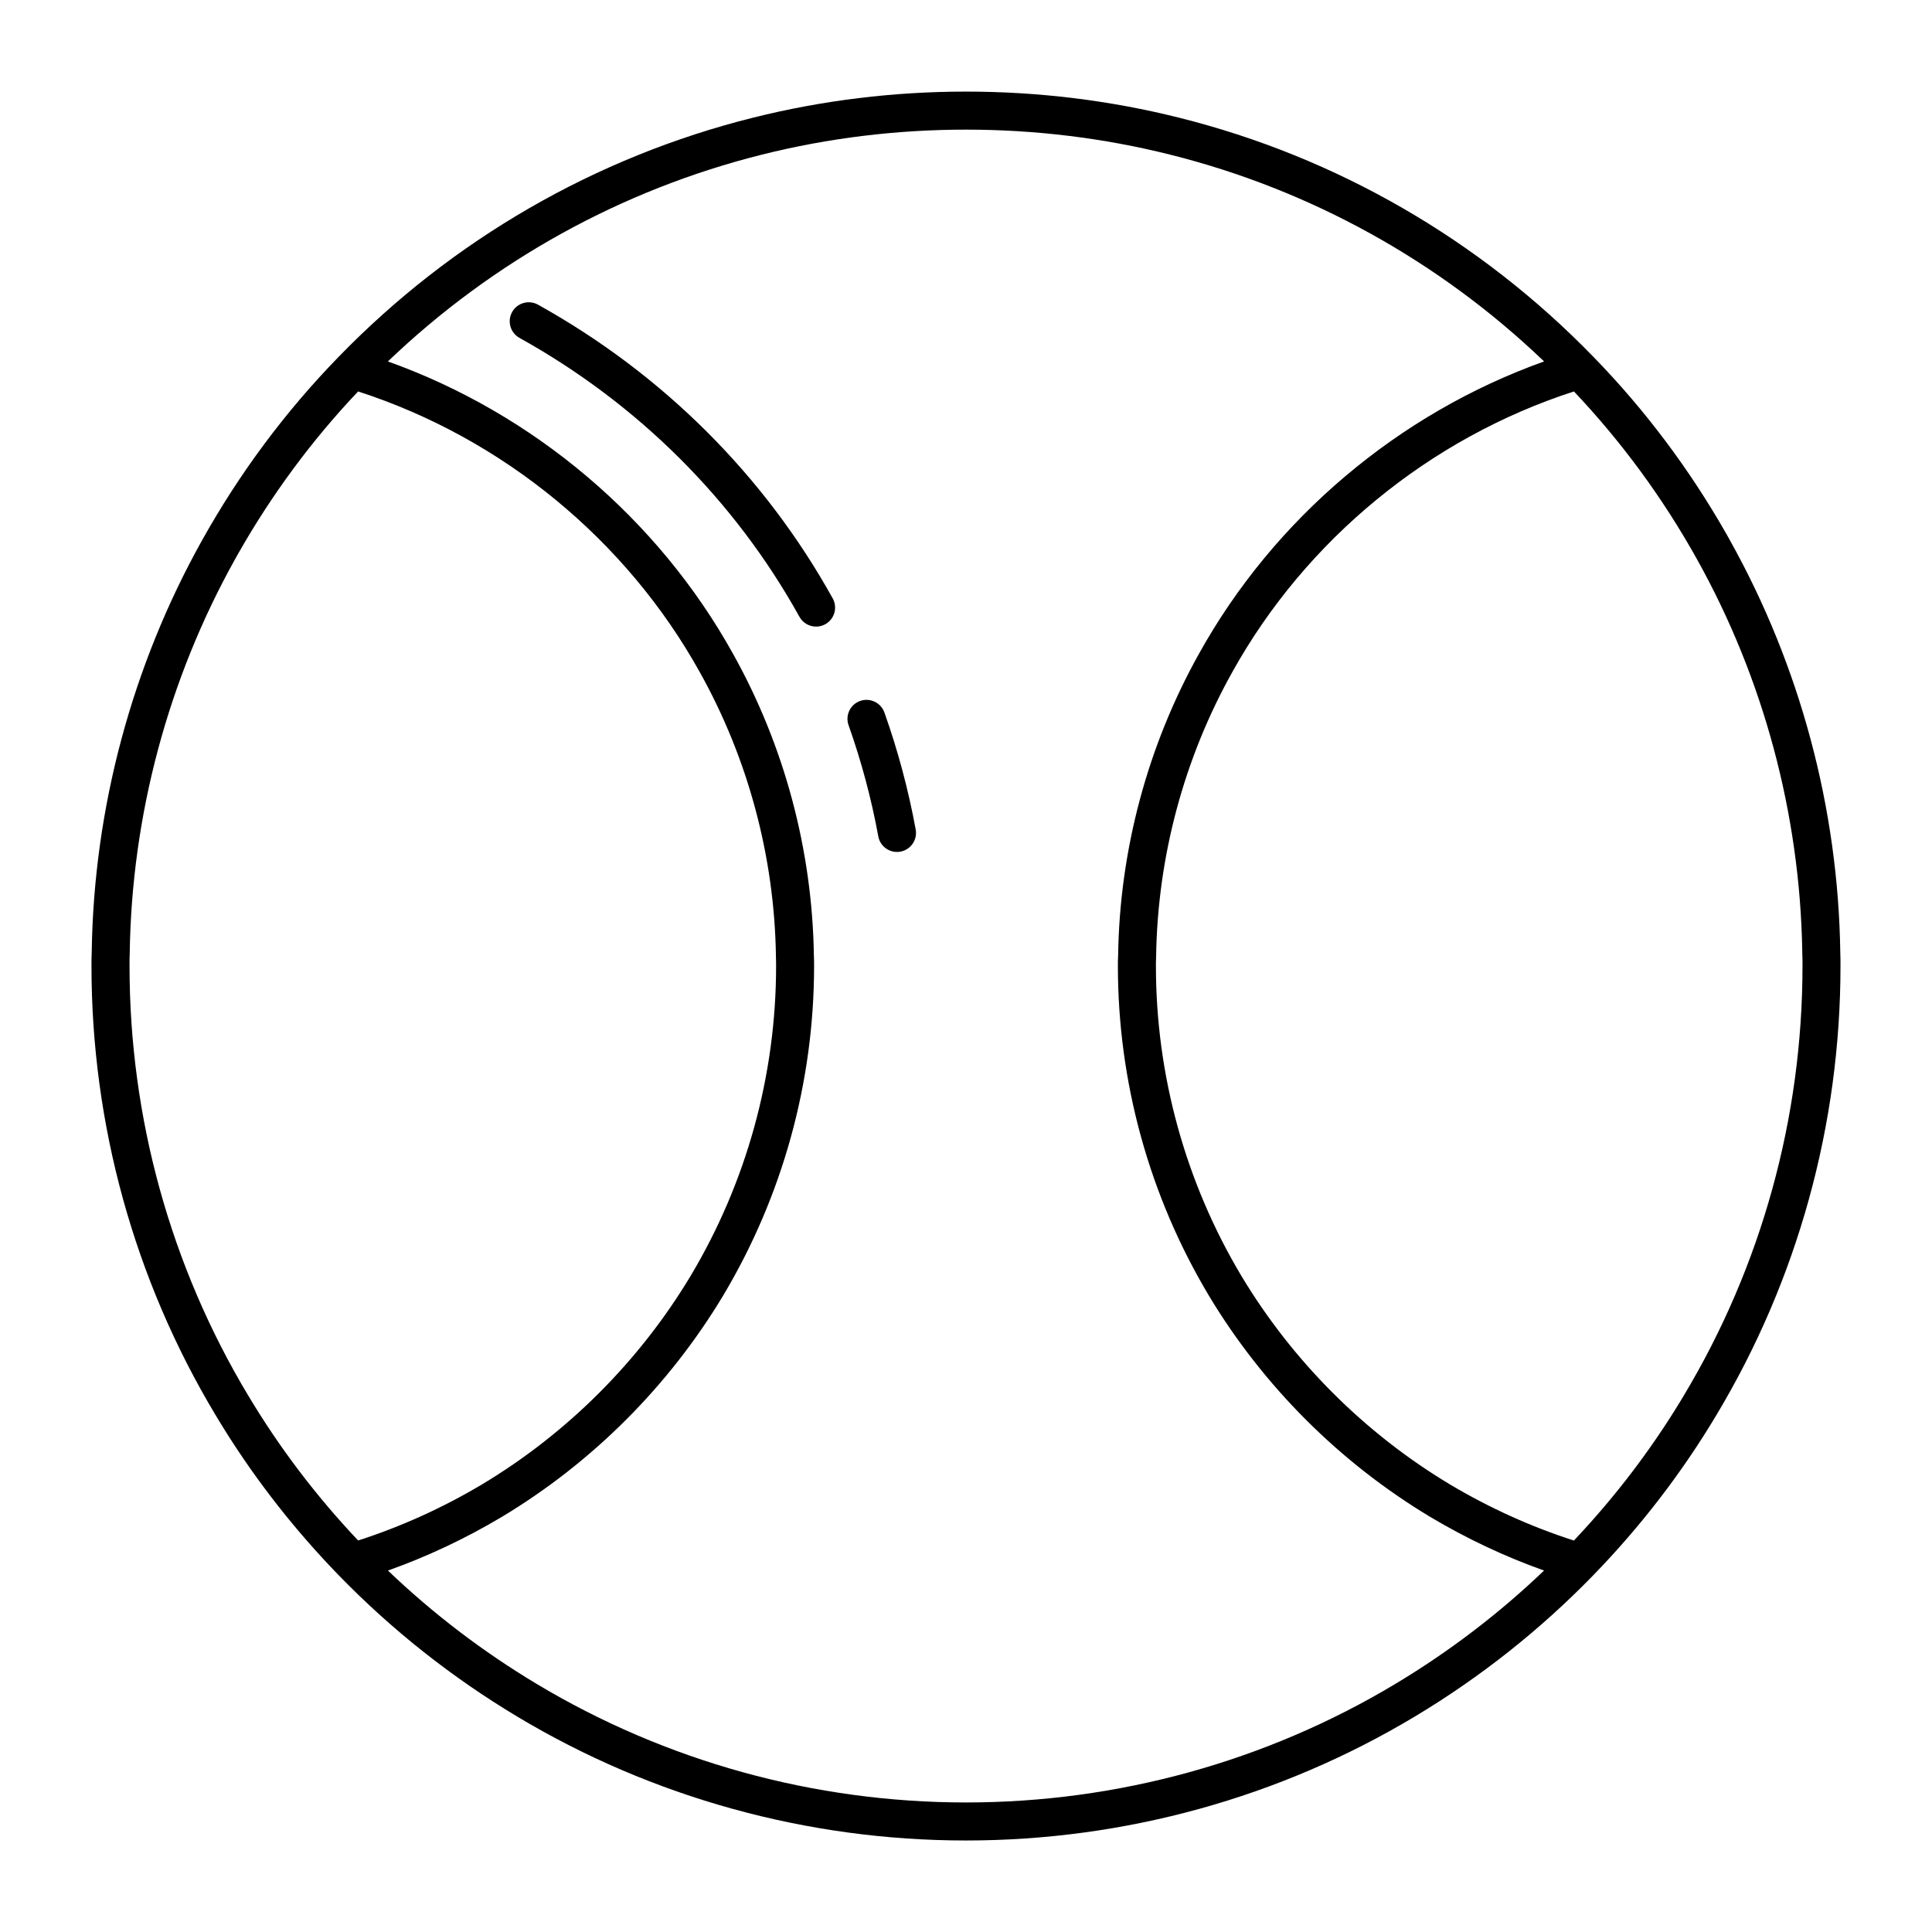 <?xml version="1.0" encoding="UTF-8"?>
<!-- Uploaded to: ICON Repo, www.svgrepo.com, Generator: ICON Repo Mixer Tools -->
<svg fill="#000000" width="800px" height="800px" version="1.1" viewBox="144 144 512 512" xmlns="http://www.w3.org/2000/svg">
 <g>
  <path d="m602.5 287.26c-0.289-0.508-0.57-1.02-0.855-1.523-0.059-0.109-0.125-0.223-0.191-0.332-0.004-0.012-0.016-0.023-0.02-0.039-9.738-17.086-21.527-32.789-35.07-46.703-0.055-0.055-0.109-0.109-0.168-0.172-30.098-30.988-68.035-52.875-109.7-63.293-36.789-9.23-76.203-9.23-112.98 0-41.672 10.418-79.605 32.305-109.7 63.289-14.117 14.48-26.34 30.887-36.309 48.773-18.559 33.258-28.656 70.996-29.199 109.05-0.062 1.227-0.062 2.457-0.062 3.688 0 42.004 11.359 83.137 32.852 118.96 0.289 0.48 0.574 0.953 0.863 1.43 0.156 0.258 0.312 0.516 0.469 0.766 0.203 0.324 0.402 0.648 0.605 0.977 0.188 0.301 0.379 0.609 0.562 0.91 8.605 13.754 18.758 26.672 30.207 38.457 14.012 14.426 29.902 27.004 47.223 37.387 35.832 21.504 76.969 32.863 118.97 32.863s83.137-11.359 118.97-32.859c17.32-10.387 33.211-22.965 47.223-37.387 12.582-12.941 23.582-27.258 32.695-42.531 21.504-35.836 32.863-76.973 32.863-118.97v-0.172c0-1.176-0.004-2.344-0.051-3.426-0.547-38.148-10.645-75.891-29.203-109.14zm-392.75 226.52c-20.555-34.266-31.422-73.609-31.422-113.79v-0.039-0.023-0.035-0.023-0.023-0.023c0-1.027 0-2.066 0.051-3.273 0.523-36.48 10.184-72.57 27.93-104.38 0.168-0.301 0.332-0.605 0.504-0.902 0.066-0.117 0.137-0.238 0.203-0.359 8.898-15.715 19.609-30.219 31.887-43.168 38.188 12.332 71.074 39.309 90.559 74.406 12.816 22.93 19.789 48.984 20.168 75.277v0.051c0 0.098 0 0.191 0.004 0.293 0.039 0.746 0.039 1.461 0.039 2.219 0 28.938-7.836 57.344-22.656 82.145-13.547 22.566-32.641 41.656-55.191 55.199-10.461 6.238-21.52 11.246-32.918 14.914-11.152-11.793-20.949-24.719-29.156-38.473zm304.04 76.469c-34.266 20.555-73.609 31.422-113.79 31.422-40.18 0-79.52-10.867-113.79-31.426-14.234-8.531-27.457-18.609-39.398-30.031 10.418-3.707 20.539-8.473 30.18-14.223 23.977-14.398 44.258-34.684 58.664-58.668 15.754-26.379 24.086-56.578 24.086-87.328 0-0.91 0-1.773-0.051-2.676-0.406-28.023-7.824-55.715-21.438-80.074-19.887-35.82-52.91-63.691-91.457-77.461 27.805-26.617 61.922-45.504 99.16-54.816 35.188-8.82 72.891-8.82 108.09 0 37.23 9.305 71.348 28.191 99.156 54.816-38.543 13.77-71.57 41.637-91.445 77.445-13.629 24.379-21.043 52.09-21.438 79.953-0.059 0.957-0.062 1.859-0.062 2.812 0 30.754 8.328 60.949 24.094 87.332 14.398 23.977 34.684 44.258 58.672 58.668 9.633 5.742 19.746 10.508 30.168 14.219-11.941 11.414-25.164 21.5-39.402 30.035zm107.89-190.25c0 40.18-10.867 79.52-31.434 113.8-0.336 0.57-0.684 1.137-1.027 1.707-7.824 12.836-17.039 24.938-27.457 36.047-0.223 0.238-0.438 0.469-0.66 0.707-11.402-3.668-22.461-8.676-32.902-14.906-22.566-13.547-41.656-32.641-55.203-55.199-14.828-24.812-22.664-53.219-22.664-82.156 0-0.754 0-1.473 0.051-2.5 0.379-26.371 7.352-52.426 20.172-75.363 19.477-35.09 52.367-62.062 90.551-74.398 12.594 13.289 23.555 28.223 32.59 44.426 17.633 31.598 27.285 67.441 27.922 103.88 0 0.141 0.004 0.281 0.004 0.422v0.051c0 0.07 0 0.141 0.004 0.211 0.055 1.035 0.055 2.051 0.055 3.07v0.207z"/>
  <path d="m371.94 329.76c-2.625 0.934-3.988 3.812-3.059 6.434 3.394 9.559 6.047 19.469 7.875 29.449 0.441 2.43 2.562 4.133 4.953 4.133 0.301 0 0.605-0.023 0.91-0.082 2.734-0.504 4.551-3.129 4.051-5.863-1.926-10.508-4.715-20.945-8.293-31.008-0.938-2.625-3.812-3.988-6.438-3.062z"/>
  <path d="m286.57 224.74c-2.434-1.355-5.5-0.473-6.852 1.953-1.355 2.434-0.473 5.5 1.953 6.852 31.371 17.434 57.031 42.996 74.195 73.918 0.922 1.656 2.641 2.594 4.41 2.594 0.828 0 1.668-0.207 2.438-0.629 2.434-1.352 3.309-4.418 1.961-6.852-18.074-32.574-45.086-59.488-78.105-77.836z"/>
 </g>
</svg>